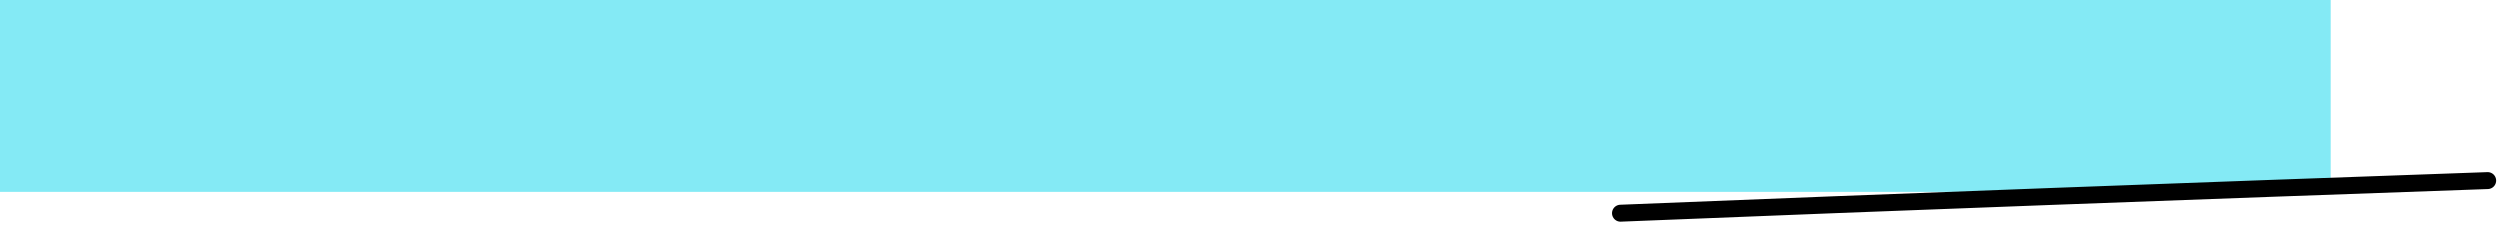 <svg width="443" height="40" viewBox="0 0 443 40" fill="none" xmlns="http://www.w3.org/2000/svg">
<path d="M0 0H413V34H0V0Z" fill="#84EAF5"/>
<path d="M287.149 37.779C338.362 35.705 389.573 33.818 440.817 32" stroke="black" stroke-width="3" stroke-linecap="round"/>
</svg>
